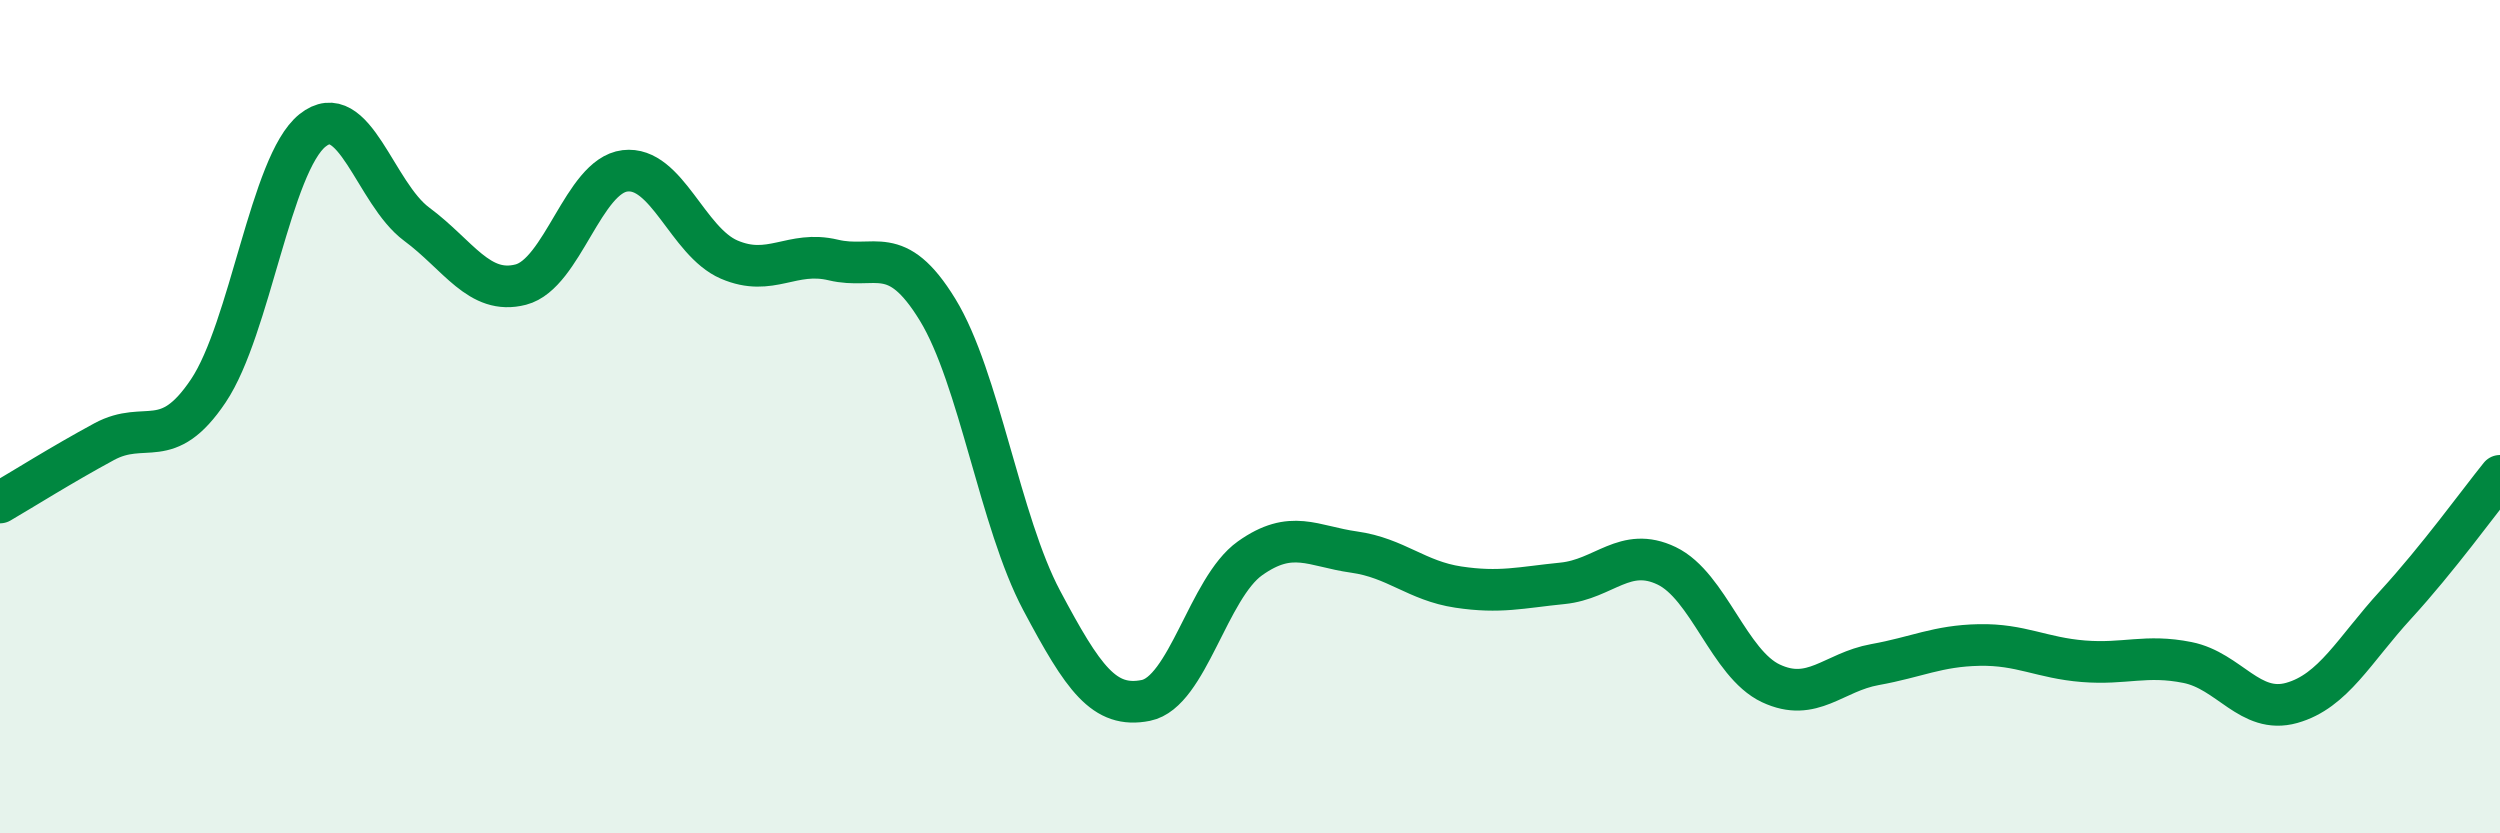 
    <svg width="60" height="20" viewBox="0 0 60 20" xmlns="http://www.w3.org/2000/svg">
      <path
        d="M 0,12.06 C 0.5,11.77 1.5,11.14 2.5,10.6 C 3.5,10.06 4,10.87 5,9.38 C 6,7.89 6.5,3.93 7.5,3.13 C 8.5,2.33 9,4.64 10,5.38 C 11,6.12 11.5,7.09 12.5,6.83 C 13.5,6.57 14,4.22 15,4.1 C 16,3.98 16.5,5.8 17.5,6.23 C 18.5,6.66 19,6 20,6.24 C 21,6.48 21.5,5.8 22.5,7.43 C 23.5,9.06 24,12.53 25,14.41 C 26,16.29 26.5,17.01 27.5,16.81 C 28.5,16.61 29,14.11 30,13.4 C 31,12.69 31.5,13.11 32.5,13.25 C 33.5,13.39 34,13.94 35,14.09 C 36,14.24 36.5,14.1 37.5,14 C 38.5,13.9 39,13.1 40,13.58 C 41,14.06 41.5,15.93 42.5,16.4 C 43.5,16.87 44,16.13 45,15.95 C 46,15.77 46.5,15.5 47.5,15.48 C 48.5,15.46 49,15.79 50,15.87 C 51,15.95 51.5,15.7 52.5,15.9 C 53.5,16.1 54,17.15 55,16.87 C 56,16.59 56.5,15.6 57.5,14.51 C 58.5,13.42 59.5,12.04 60,11.42L60 20L0 20Z"
        fill="#008740"
        opacity="0.1"
        stroke-linecap="round"
        stroke-linejoin="round"
      />
      <path
        d="M 0,12.06 C 0.5,11.77 1.5,11.14 2.5,10.6 C 3.5,10.06 4,10.87 5,9.38 C 6,7.89 6.5,3.93 7.5,3.13 C 8.5,2.33 9,4.64 10,5.38 C 11,6.12 11.5,7.09 12.5,6.83 C 13.5,6.57 14,4.22 15,4.1 C 16,3.98 16.5,5.8 17.5,6.23 C 18.5,6.66 19,6 20,6.24 C 21,6.48 21.5,5.8 22.5,7.43 C 23.5,9.06 24,12.53 25,14.41 C 26,16.29 26.5,17.01 27.5,16.81 C 28.5,16.61 29,14.11 30,13.4 C 31,12.69 31.5,13.11 32.5,13.25 C 33.5,13.39 34,13.94 35,14.09 C 36,14.24 36.5,14.1 37.5,14 C 38.5,13.9 39,13.1 40,13.58 C 41,14.06 41.5,15.93 42.5,16.4 C 43.5,16.87 44,16.13 45,15.95 C 46,15.77 46.5,15.5 47.5,15.48 C 48.5,15.46 49,15.79 50,15.87 C 51,15.95 51.5,15.7 52.5,15.9 C 53.5,16.1 54,17.15 55,16.87 C 56,16.59 56.5,15.6 57.5,14.51 C 58.5,13.42 59.5,12.04 60,11.42"
        stroke="#008740"
        stroke-width="1"
        fill="none"
        stroke-linecap="round"
        stroke-linejoin="round"
      />
    </svg>
  